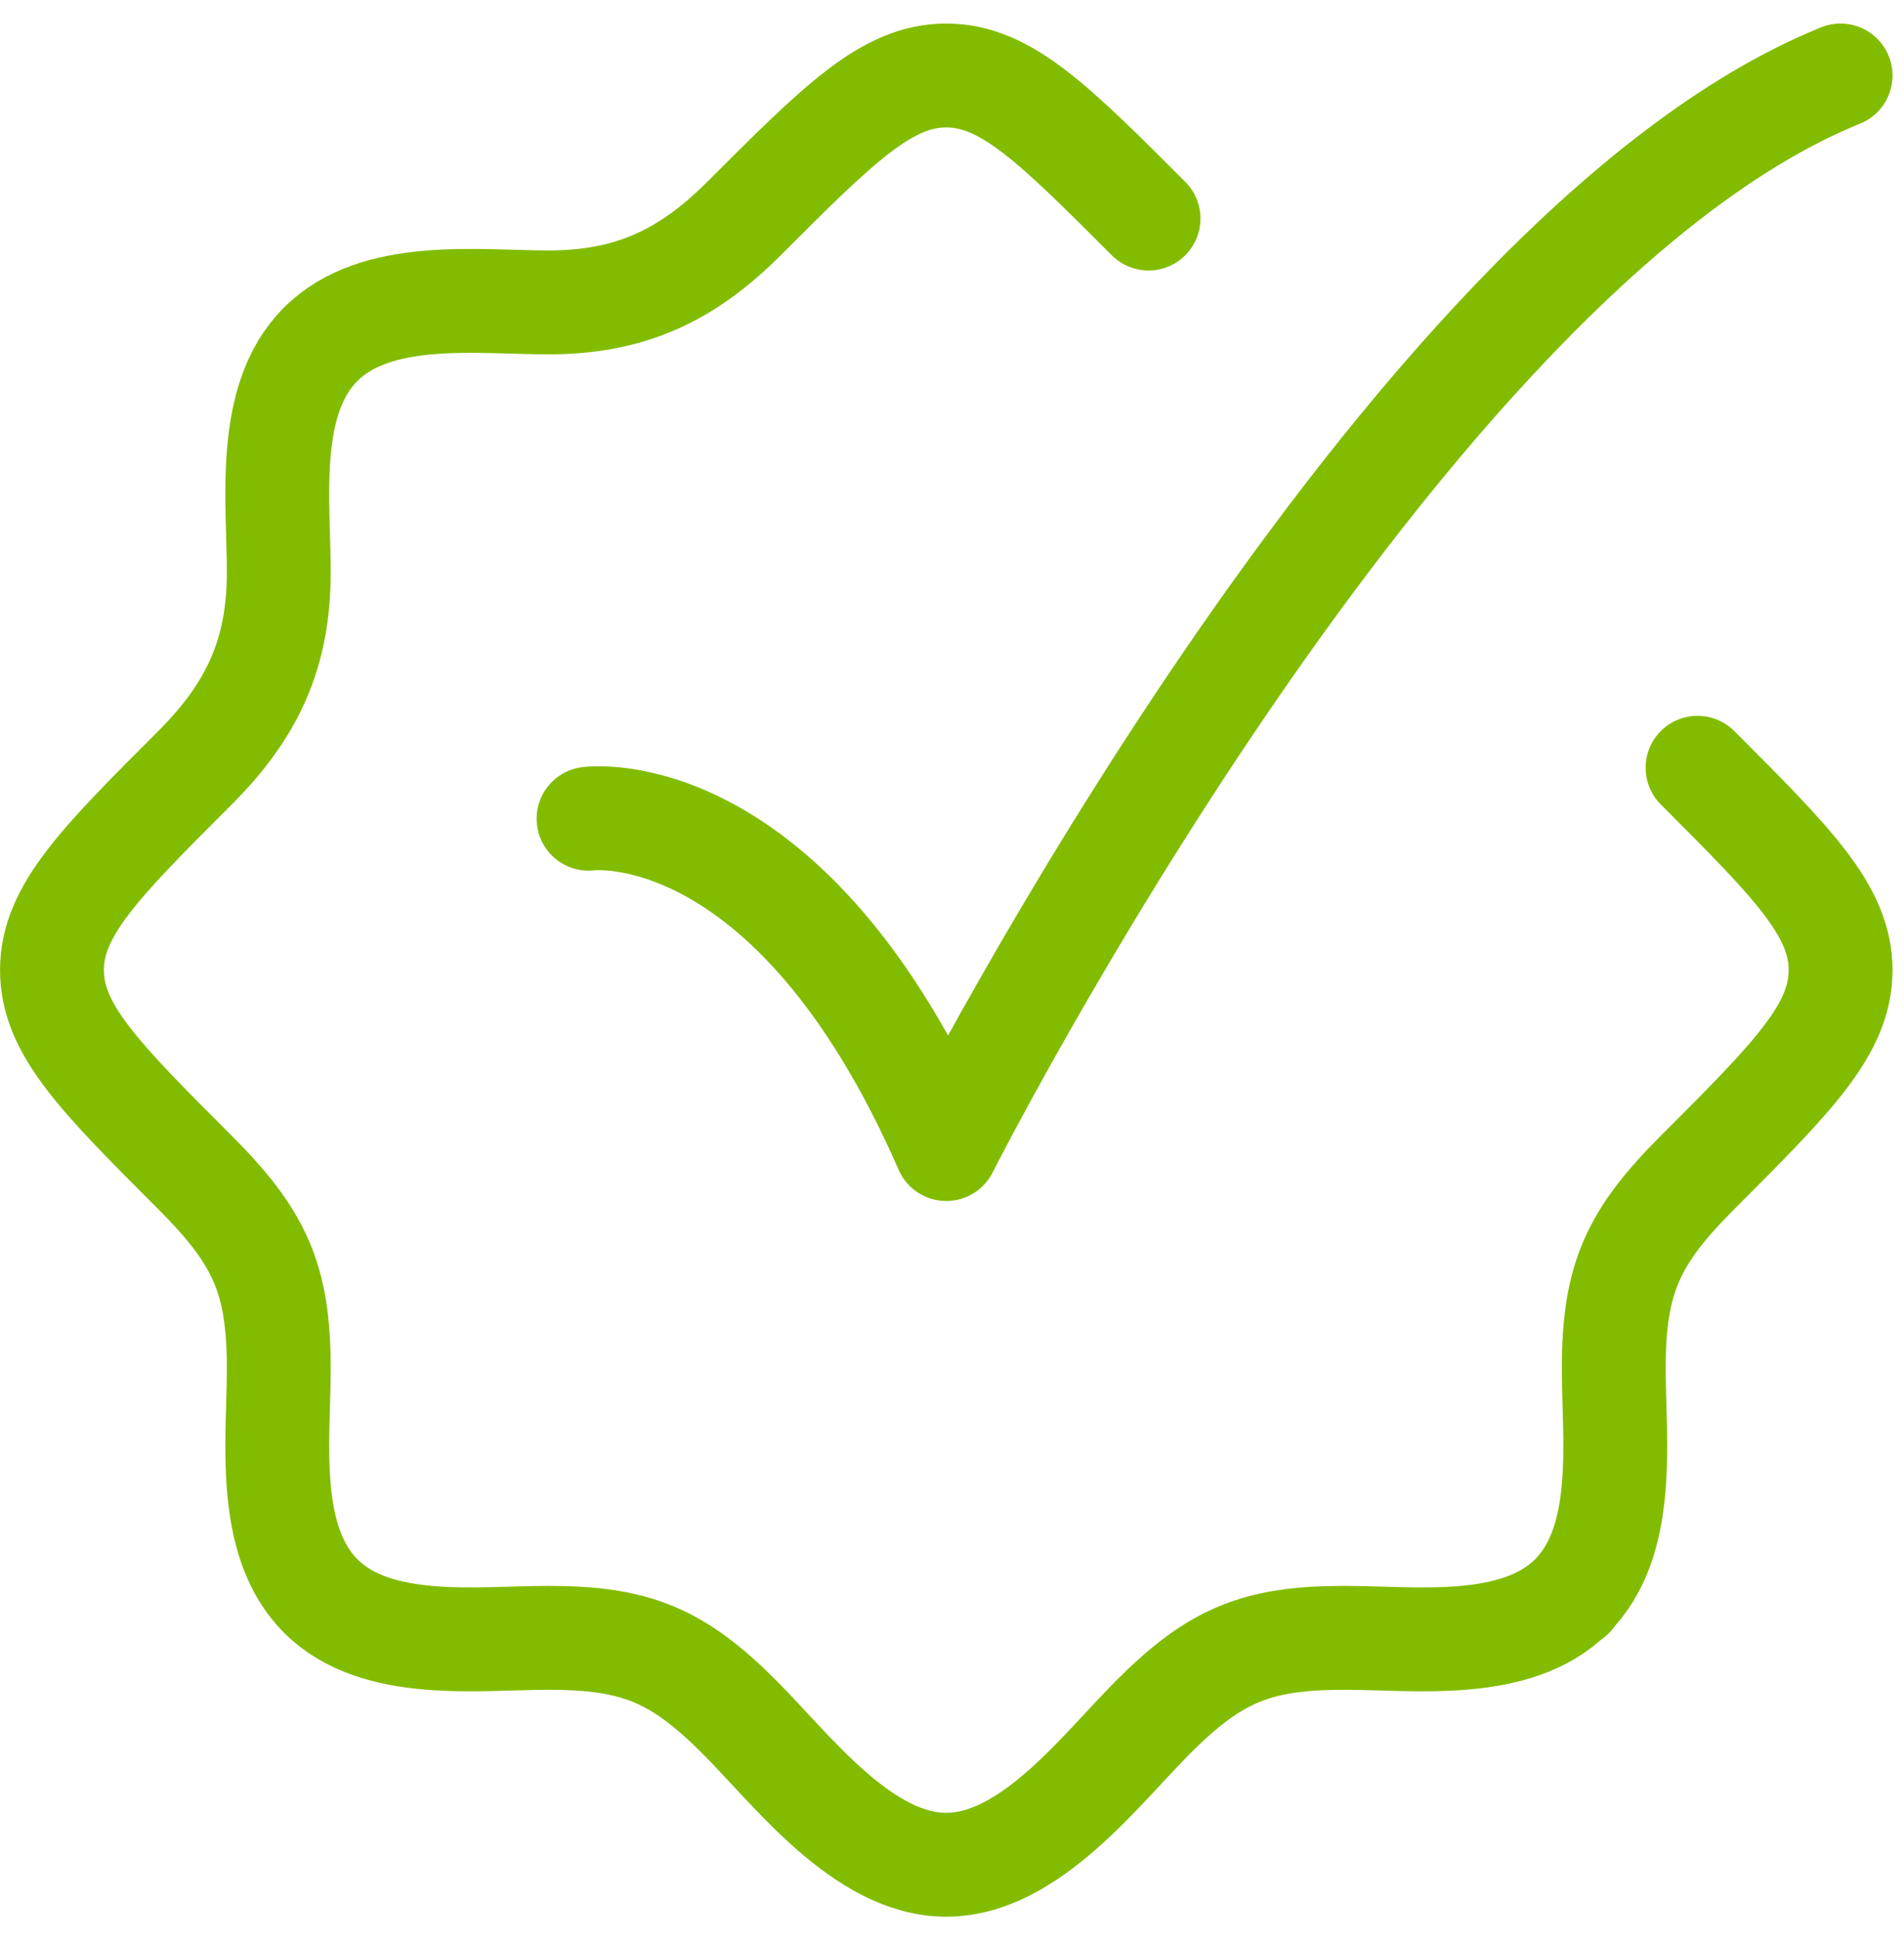 <svg width="55" height="56" viewBox="0 0 55 56" fill="none" xmlns="http://www.w3.org/2000/svg">
<path d="M33.177 6.311C30.423 3.557 29.046 2.18 27.334 2.18C25.623 2.18 24.246 3.557 21.491 6.311C19.838 7.964 18.2 8.732 15.844 8.732C13.786 8.732 10.859 8.333 9.251 9.954C7.656 11.563 8.053 14.478 8.053 16.523C8.053 18.879 7.286 20.517 5.633 22.17C2.878 24.924 1.501 26.302 1.501 28.013C1.501 29.724 2.878 31.102 5.633 33.856C7.484 35.708 8.053 36.903 8.053 39.504C8.053 41.561 7.654 44.488 9.275 46.096C10.884 47.691 13.799 47.294 15.844 47.294C18.353 47.294 19.562 47.785 21.353 49.576C22.878 51.101 24.922 53.846 27.334 53.846C29.746 53.846 31.791 51.101 33.316 49.576C35.107 47.785 36.315 47.294 38.825 47.294C40.869 47.294 43.785 47.691 45.393 46.096M49.036 22.17C51.79 24.924 53.168 26.302 53.168 28.013C53.168 29.724 51.79 31.102 49.036 33.856C47.184 35.708 46.616 36.903 46.616 39.504C46.616 41.561 47.015 44.488 45.393 46.096M45.393 46.096H45.418" stroke="#82BC00" stroke-width="3" stroke-linecap="round" stroke-linejoin="round"/>
<path d="M17.001 23.641C17.001 23.641 22.814 22.846 27.334 33.18C27.334 33.18 40.403 7.346 53.168 2.18" stroke="#82BC00" stroke-width="3" stroke-linecap="round" stroke-linejoin="round"/>
</svg>
